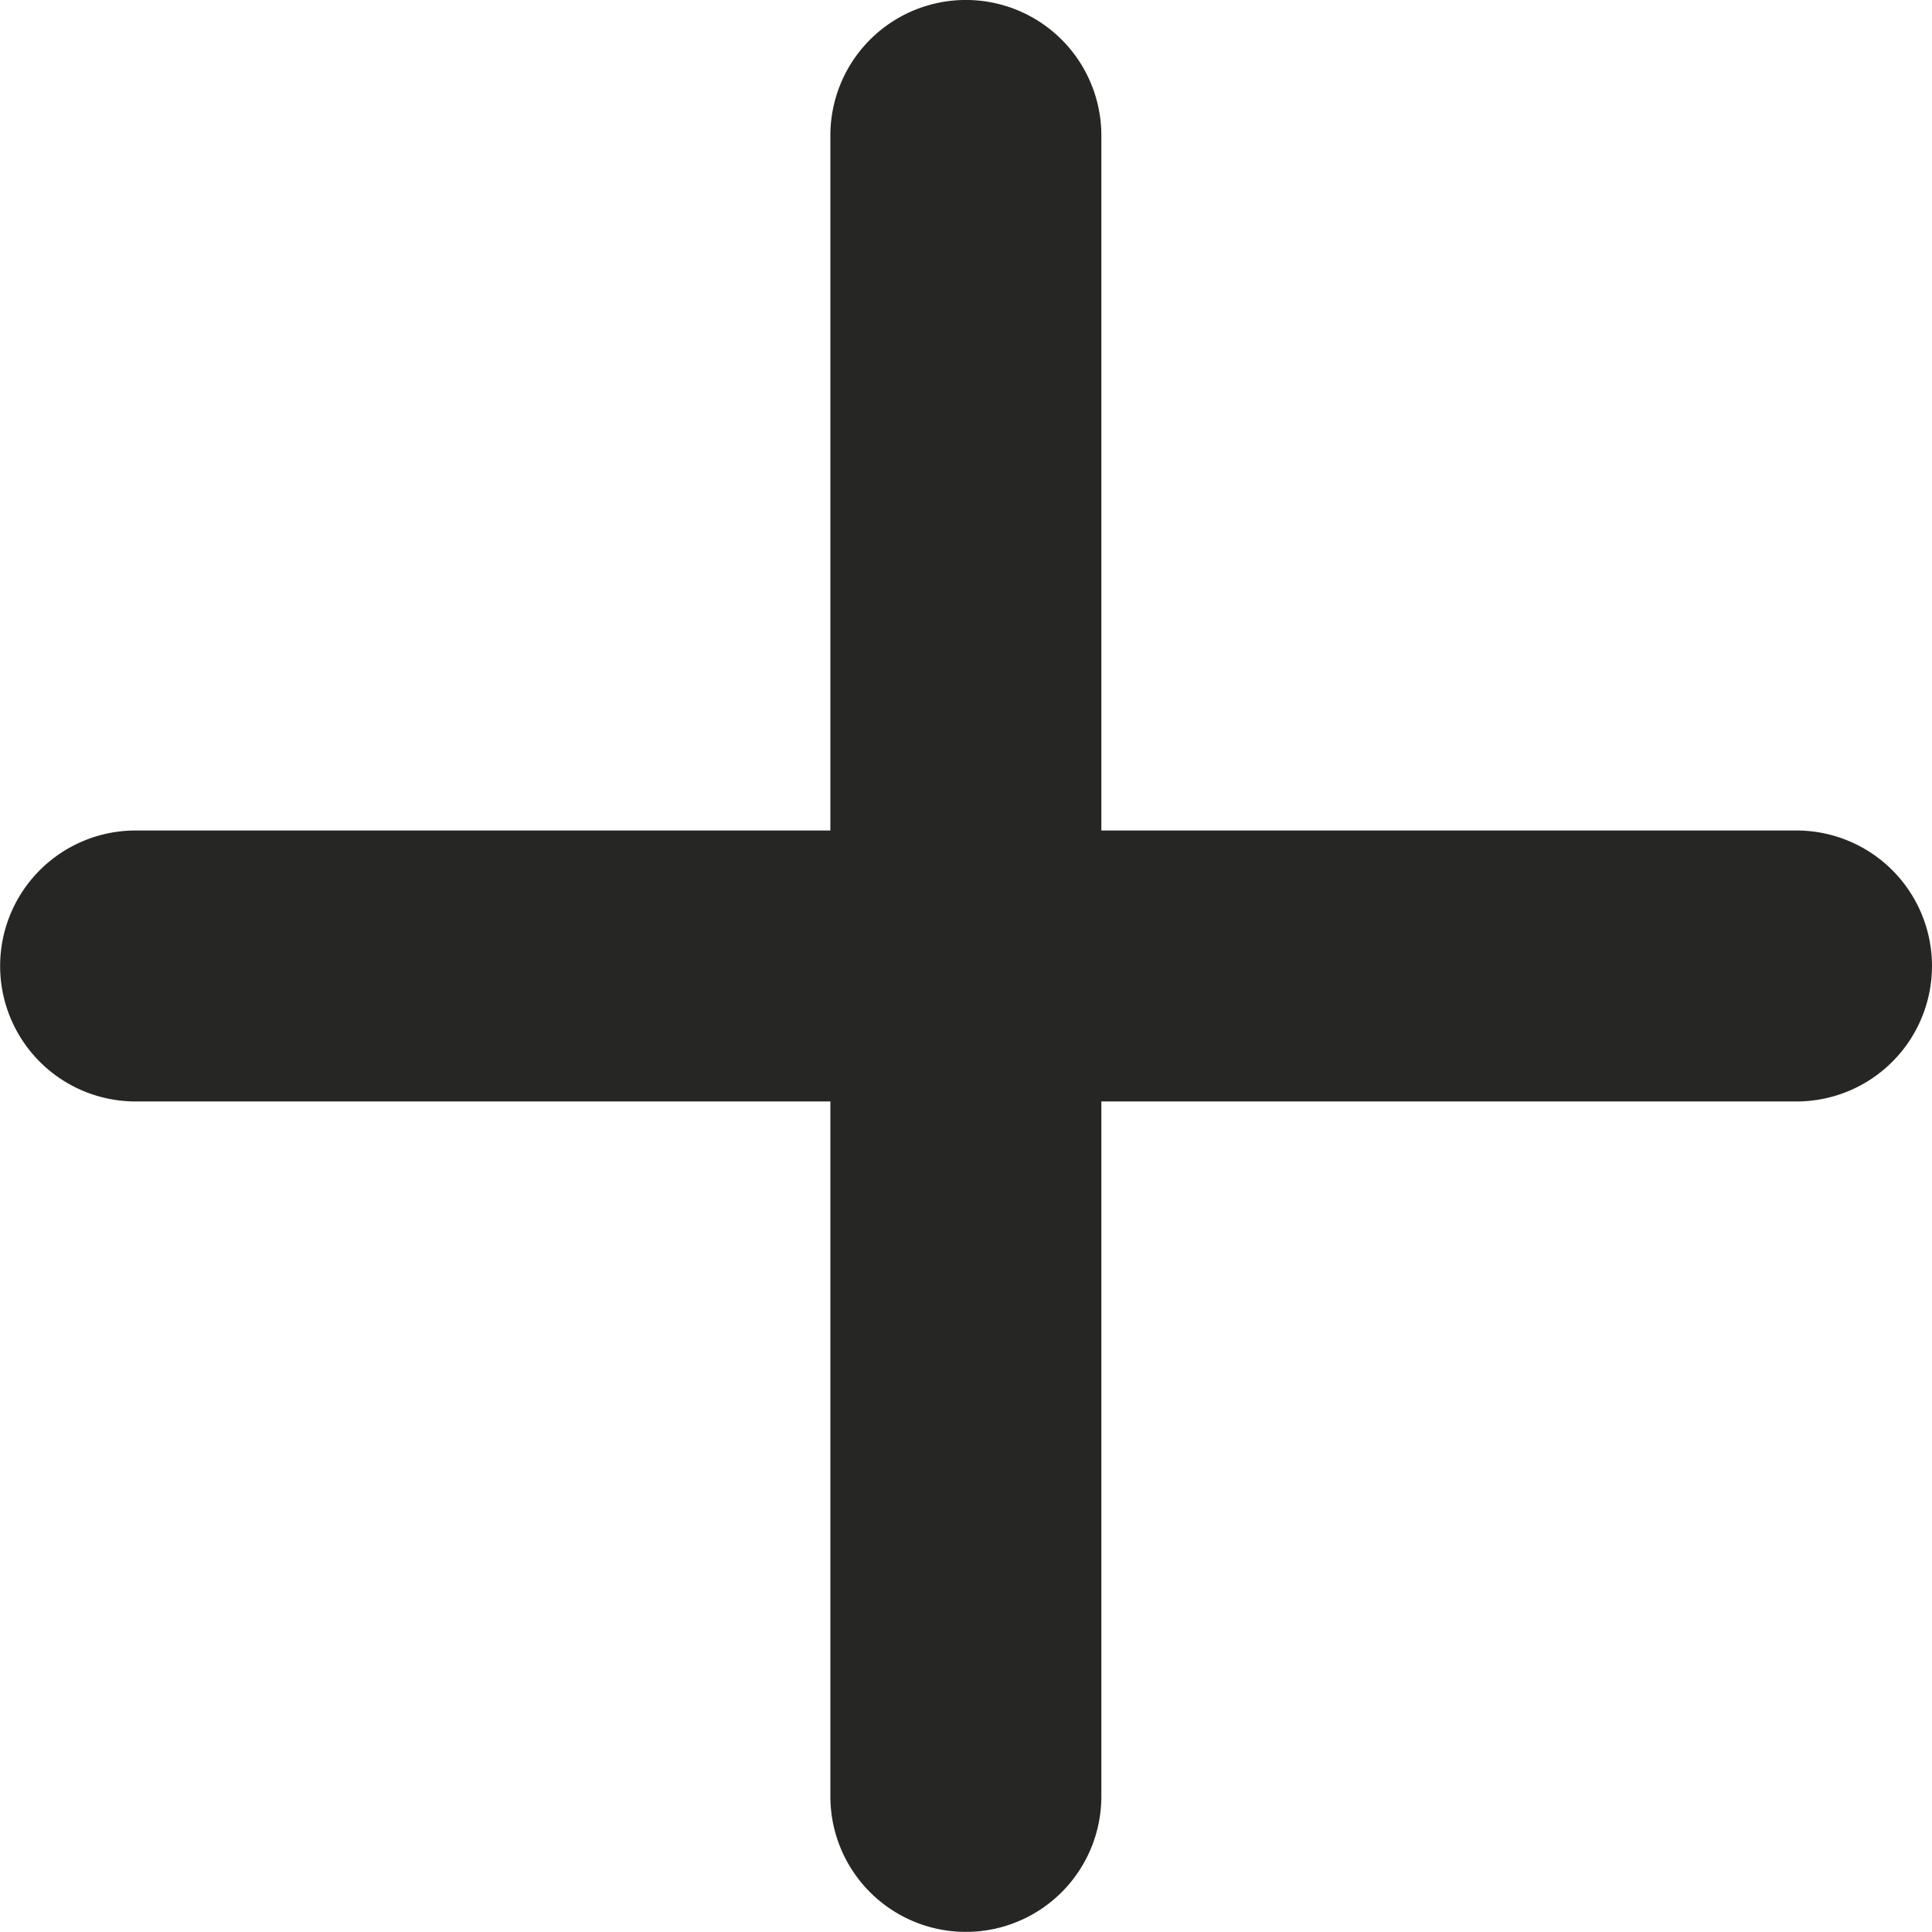 <svg xmlns="http://www.w3.org/2000/svg" width="12.748" height="12.747" viewBox="0 0 12.748 12.747">
  <g id="Group_862" data-name="Group 862" transform="translate(6.374 -0.894) rotate(45)">
    <path id="Campaigns_icon" data-name="Campaigns icon" d="M0,11.853V.894a.894.894,0,1,1,1.788,0h0V11.853a.894.894,0,1,1-1.788,0ZM0,.843v0Z" transform="translate(9.014 0) rotate(45)" fill="#262625"/>
    <path id="Campaigns_icon-2" data-name="Campaigns icon" d="M0,.894V11.853a.894.894,0,1,0,1.788,0h0V.894A.894.894,0,1,0,0,.893ZM0,11.9v0Z" transform="translate(10.277 9.014) rotate(135)" fill="#262625"/>
  </g>
</svg>
